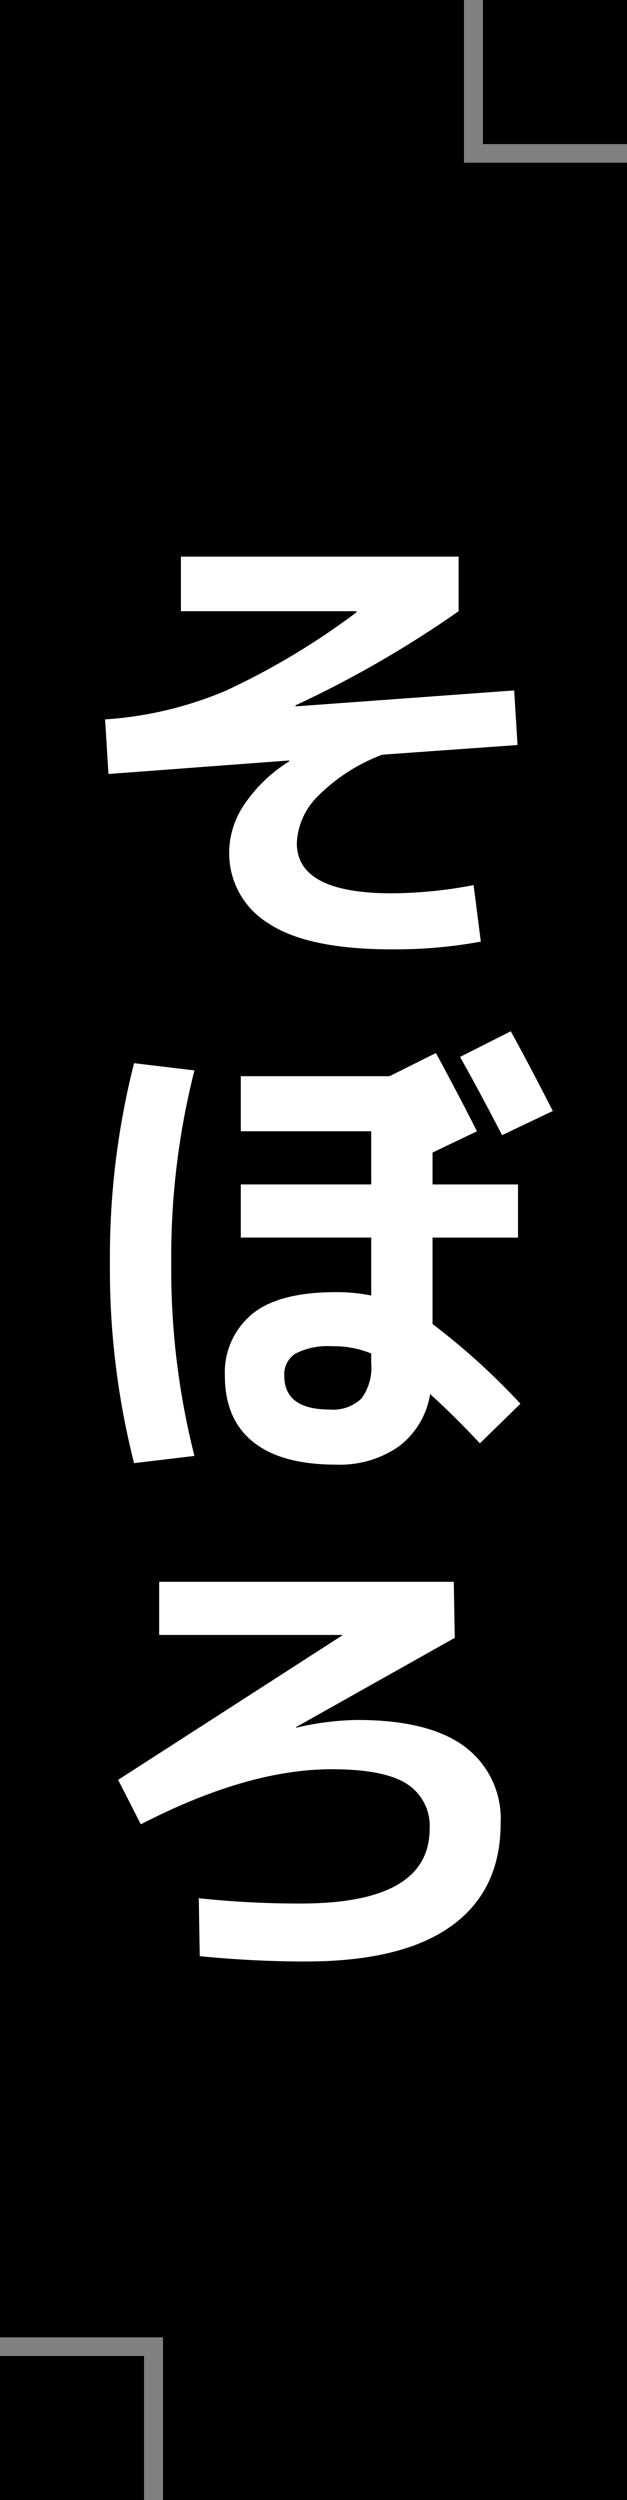 <svg xmlns="http://www.w3.org/2000/svg" width="74" height="295" viewBox="0 0 74 295">
  <rect x="0" y="0" width="74" height="295" fill="#808080" stroke="none"/>
  <g id="グループ_194" data-name="グループ 194" transform="translate(-7 -915)">
    <g id="グループ_194-2" data-name="グループ 194" transform="translate(7.454 915)">
      <path id="パス_6686" data-name="パス 6686" d="M19.2,0V19.24H0V74H275.8V54.76H295V0Z" transform="translate(73.546 0) rotate(90)"/>
      <rect id="長方形_135" data-name="長方形 135" width="17" height="17" transform="translate(16.546 278) rotate(90)"/>
      <rect id="長方形_136" data-name="長方形 136" width="17" height="17" transform="translate(73.546) rotate(90)"/>
    </g>
    <path id="パス_7105" data-name="パス 7105" d="M12.54-43.32H45.315v6.441A126.824,126.824,0,0,1,26.049-25.764l.057.114L51.87-27.531l.4,6.441-15.96,1.14a21.169,21.169,0,0,0-7.524,4.817A8.291,8.291,0,0,0,26.22-9.519q0,5.928,11.229,5.928a52.675,52.675,0,0,0,9.633-.969l.855,6.669a56.149,56.149,0,0,1-10.488.912q-9.975,0-14.592-3.078A9.679,9.679,0,0,1,18.24-8.55a10.152,10.152,0,0,1,1.824-5.586,17.521,17.521,0,0,1,5.244-5.016v-.114L3.99-17.67l-.4-6.441a43.9,43.9,0,0,0,14.193-3.363,85.634,85.634,0,0,0,15.5-9.291l-.057-.114H12.54ZM56.43,22.095l-5.985,2.85q-2.565-4.959-4.959-9.234l5.985-3.021Q53.523,16.4,56.43,22.095ZM7.011,16.452l7.125.855A89.474,89.474,0,0,0,11.4,40.05a89.474,89.474,0,0,0,2.736,22.743l-7.125.855a92.971,92.971,0,0,1-2.85-23.6A92.971,92.971,0,0,1,7.011,16.452ZM35,50.709a11.481,11.481,0,0,0-4.56-.855,8.408,8.408,0,0,0-4.361.855,2.894,2.894,0,0,0-1.34,2.622q0,3.99,5.358,3.99a4.828,4.828,0,0,0,3.734-1.283A6.134,6.134,0,0,0,35,51.849Zm0-6.84v-6.84H19.608v-6.27H35v-6.27H19.608v-6.5H37.164l5.472-2.736q2.622,4.845,4.845,9.234L42.237,27v3.762H52.326v6.27H42.237v10.2a80.457,80.457,0,0,1,10.374,9.405l-4.788,4.674Q44.8,58.062,41.952,55.5a9.649,9.649,0,0,1-3.705,6.184,12.184,12.184,0,0,1-7.41,2.138q-6.441,0-9.775-2.679t-3.334-7.809a8.947,8.947,0,0,1,3.135-7.211Q24,43.47,30.837,43.47A20.622,20.622,0,0,1,35,43.869Zm9.861,40.392L26.106,94.806l.057.057a33.114,33.114,0,0,1,7.182-.912q8.493,0,12.711,3.164a10.618,10.618,0,0,1,4.218,9.035q0,7.923-5.814,12.112t-17.214,4.189q-6.1,0-12.483-.627l-.114-6.84a110.1,110.1,0,0,0,12.027.627q15.219,0,15.219-8.835a5.857,5.857,0,0,0-2.679-5.273q-2.679-1.738-8.892-1.738-9.918,0-22.515,6.5L5.13,101.019,31.578,83.976v-.057H9.975v-6.27h34.77Z" transform="translate(15.812 1024)" fill="#fff"/>
  </g>
</svg>
